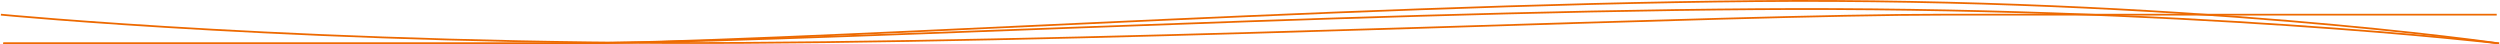 <svg xmlns="http://www.w3.org/2000/svg" width="1401" height="24.832" viewBox="0 0 1401 24.832">
  <g id="グループ_2525" data-name="グループ 2525" transform="translate(0.5 -594.668)" style="isolation: isolate">
    <path id="パス_7163" data-name="パス 7163" d="M0,0S177.5,25.774,416.181,23.71,963.008,0,1088.537,0h310.117" transform="translate(1400 619) rotate(180)" fill="none" stroke="#ed6900" stroke-width="1"/>
    <path id="パス_7164" data-name="パス 7164" d="M0,0S177.5,20.857,416.181,19.187,963.008,0,1088.537,0h310.117" transform="translate(1400 619) rotate(180)" fill="none" stroke="#ed6900" stroke-width="1"/>
    <path id="パス_7165" data-name="パス 7165" d="M0,0S177.5,17.191,416.181,15.814,963.008,0,1088.537,0h310.117" transform="translate(0 602.883)" fill="none" stroke="#ed6900" stroke-width="1"/>
  </g>
</svg>

